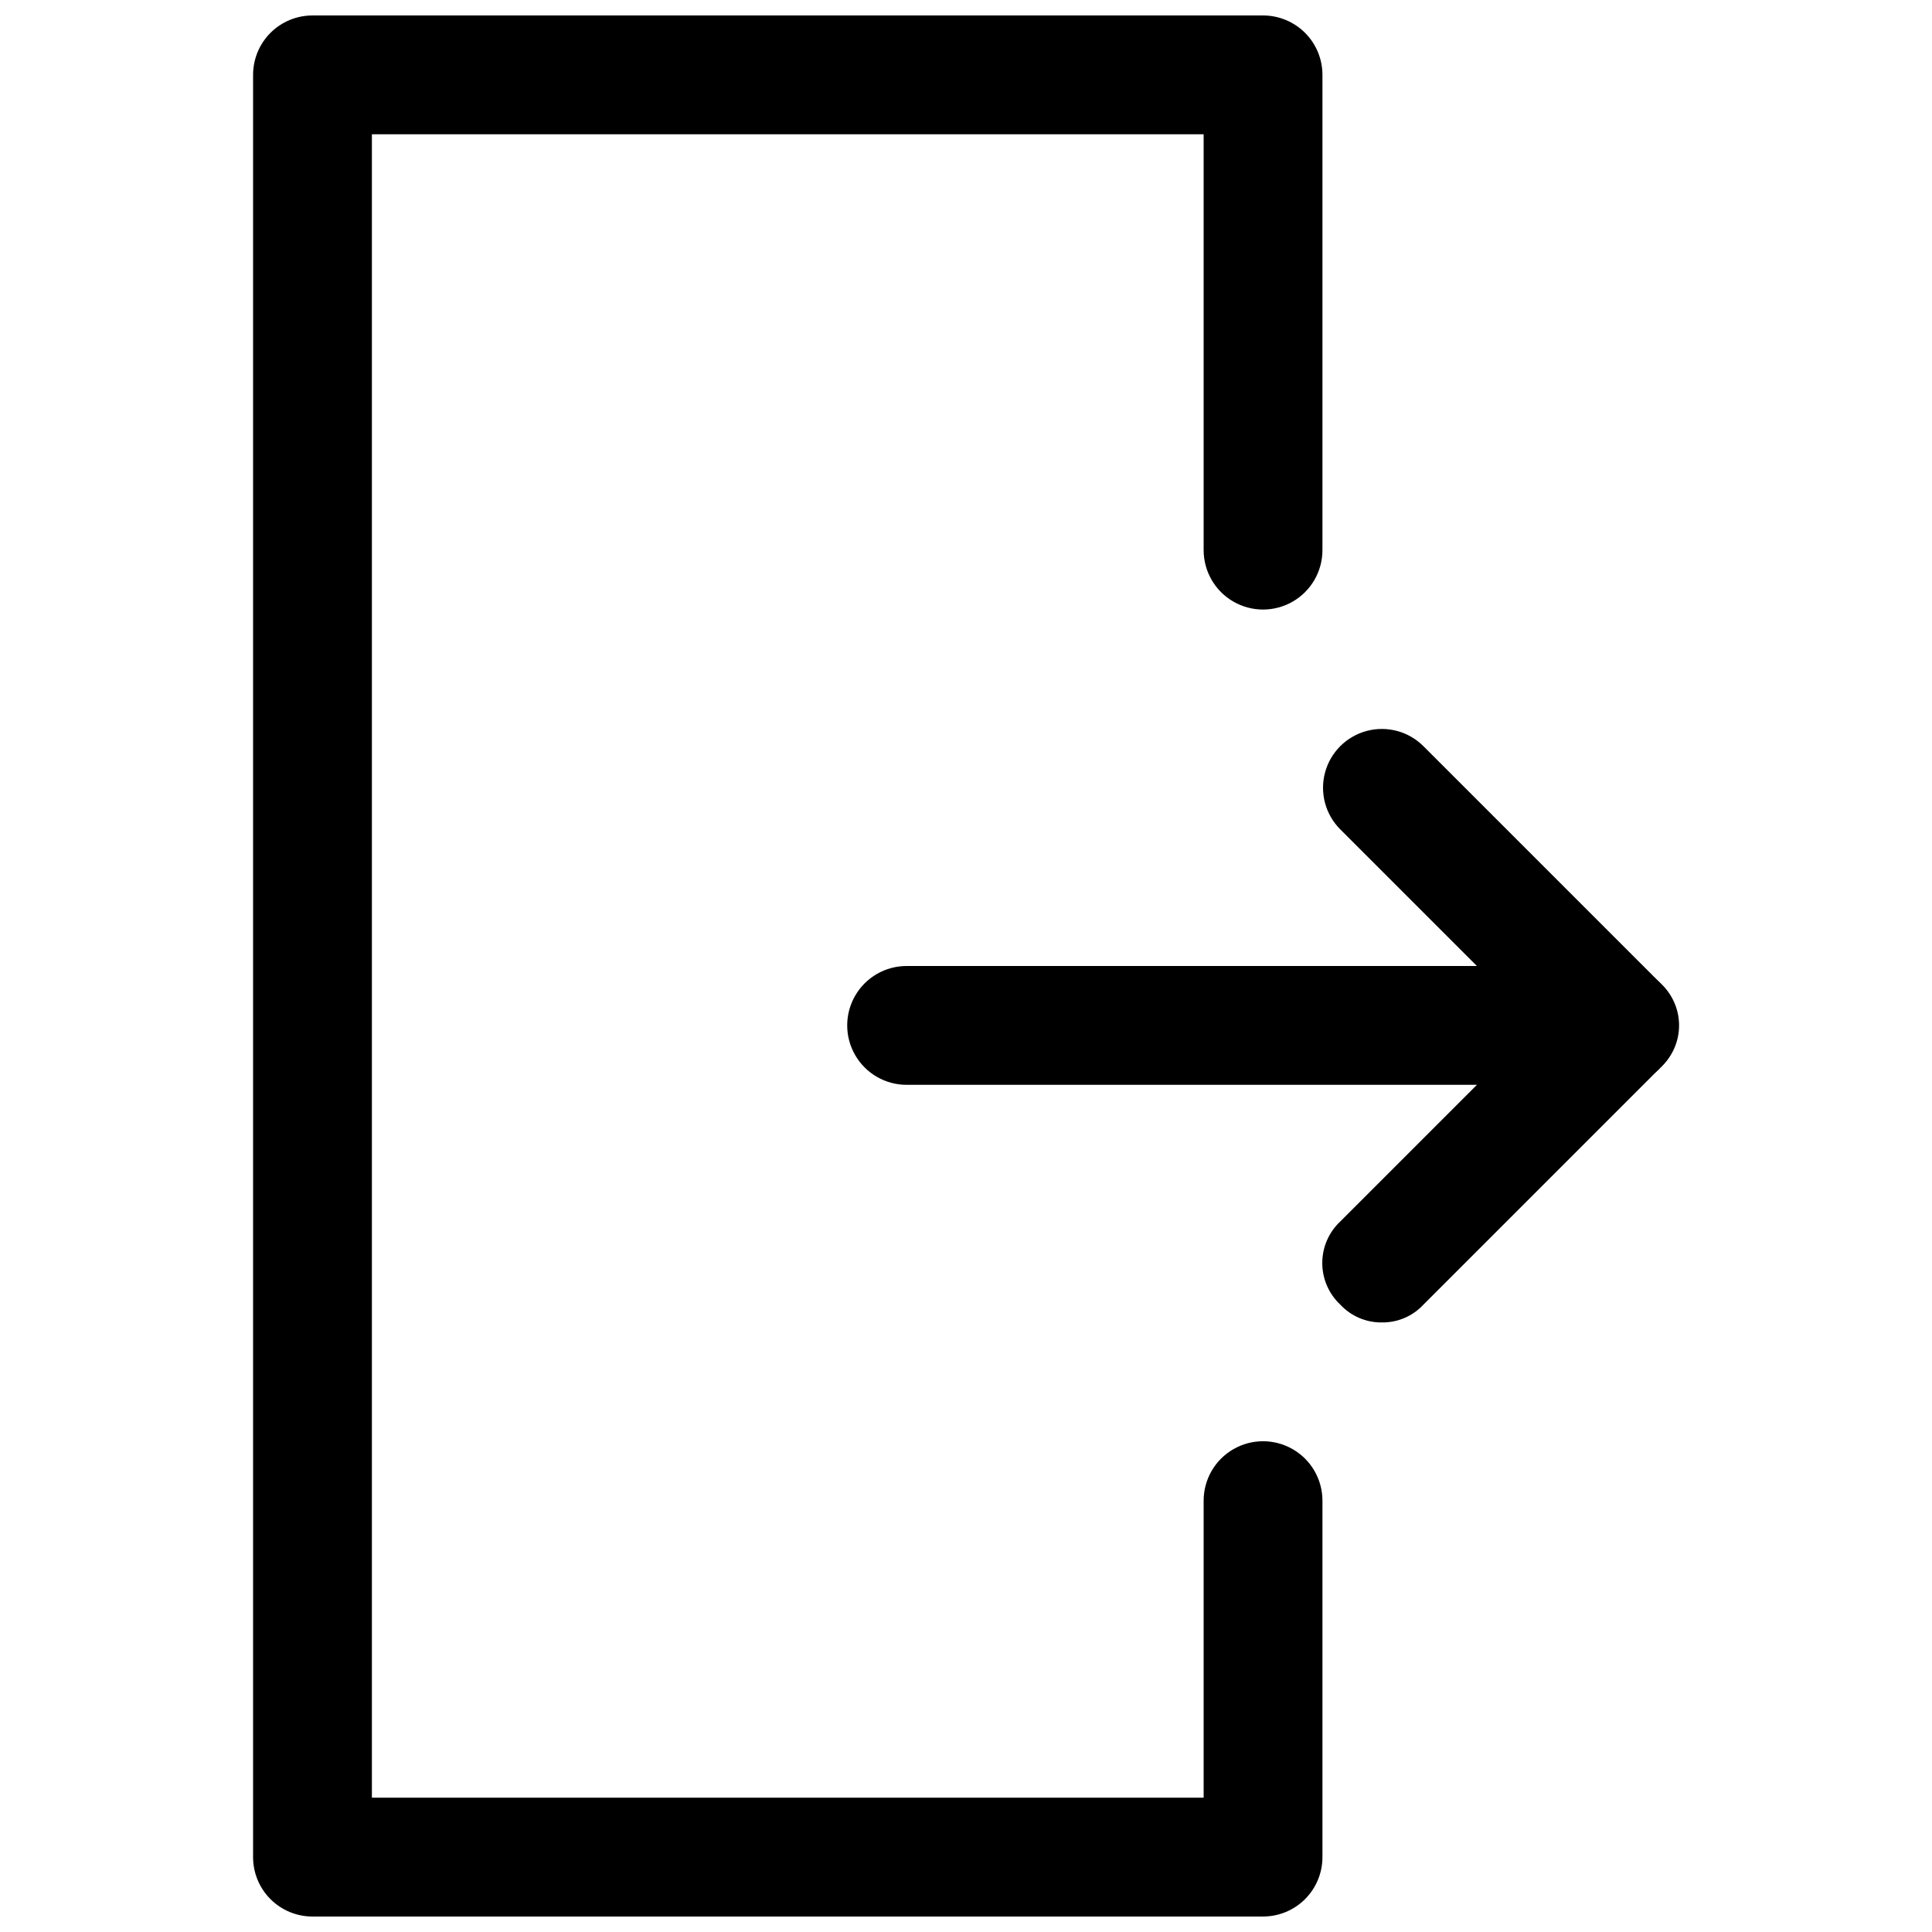 <?xml version="1.0" encoding="UTF-8"?>
<!-- Uploaded to: SVG Repo, www.svgrepo.com, Generator: SVG Repo Mixer Tools -->
<svg width="800px" height="800px" version="1.1" viewBox="144 144 512 512" xmlns="http://www.w3.org/2000/svg">
 <defs>
  <clipPath id="a">
   <path d="m211 148.09h284v503.81h-284z"/>
  </clipPath>
 </defs>
 <path d="m541.7 431.49h-157.44c-5.625 0-10.82-3.004-13.633-7.875-2.812-4.871-2.812-10.871 0-15.742s8.008-7.871 13.633-7.871h157.44c5.625 0 10.82 3 13.633 7.871s2.812 10.871 0 15.742c-2.812 4.871-8.008 7.875-13.633 7.875z"/>
 <path d="m573.18 431.49c-4.176 0.051-8.18-1.668-11.02-4.727l-62.977-62.977v0.004c-3.938-3.938-5.477-9.68-4.035-15.055 1.441-5.379 5.641-9.582 11.02-11.023 5.379-1.441 11.117 0.098 15.055 4.035l62.977 62.977c3.047 2.856 4.773 6.844 4.773 11.02 0 4.176-1.727 8.164-4.773 11.02-2.844 3.059-6.844 4.777-11.02 4.727z"/>
 <path d="m510.21 494.46c-4.176 0.055-8.18-1.664-11.02-4.723-3.047-2.856-4.773-6.844-4.773-11.02s1.727-8.164 4.773-11.02l62.977-62.977c3.934-3.938 9.676-5.477 15.055-4.035 5.375 1.441 9.578 5.644 11.02 11.02 1.441 5.379-0.098 11.117-4.035 15.055l-62.977 62.977c-2.84 3.059-6.844 4.777-11.02 4.723z"/>
 <g clip-path="url(#a)">
  <path d="m478.72 651.9h-251.91c-4.176 0-8.18-1.656-11.133-4.609-2.949-2.953-4.609-6.957-4.609-11.133v-472.32c0-4.172 1.66-8.18 4.609-11.133 2.953-2.949 6.957-4.609 11.133-4.609h251.91c4.176 0 8.18 1.66 11.133 4.609 2.953 2.953 4.609 6.961 4.609 11.133v125.95c0 5.625-3 10.824-7.871 13.637s-10.871 2.812-15.742 0-7.871-8.012-7.871-13.637v-110.21h-220.42v440.83h220.42v-78.719c0-5.625 3-10.824 7.871-13.637s10.871-2.812 15.742 0 7.871 8.012 7.871 13.637v94.465c0 4.176-1.656 8.18-4.609 11.133-2.953 2.953-6.957 4.609-11.133 4.609z"/>
 </g>
</svg>